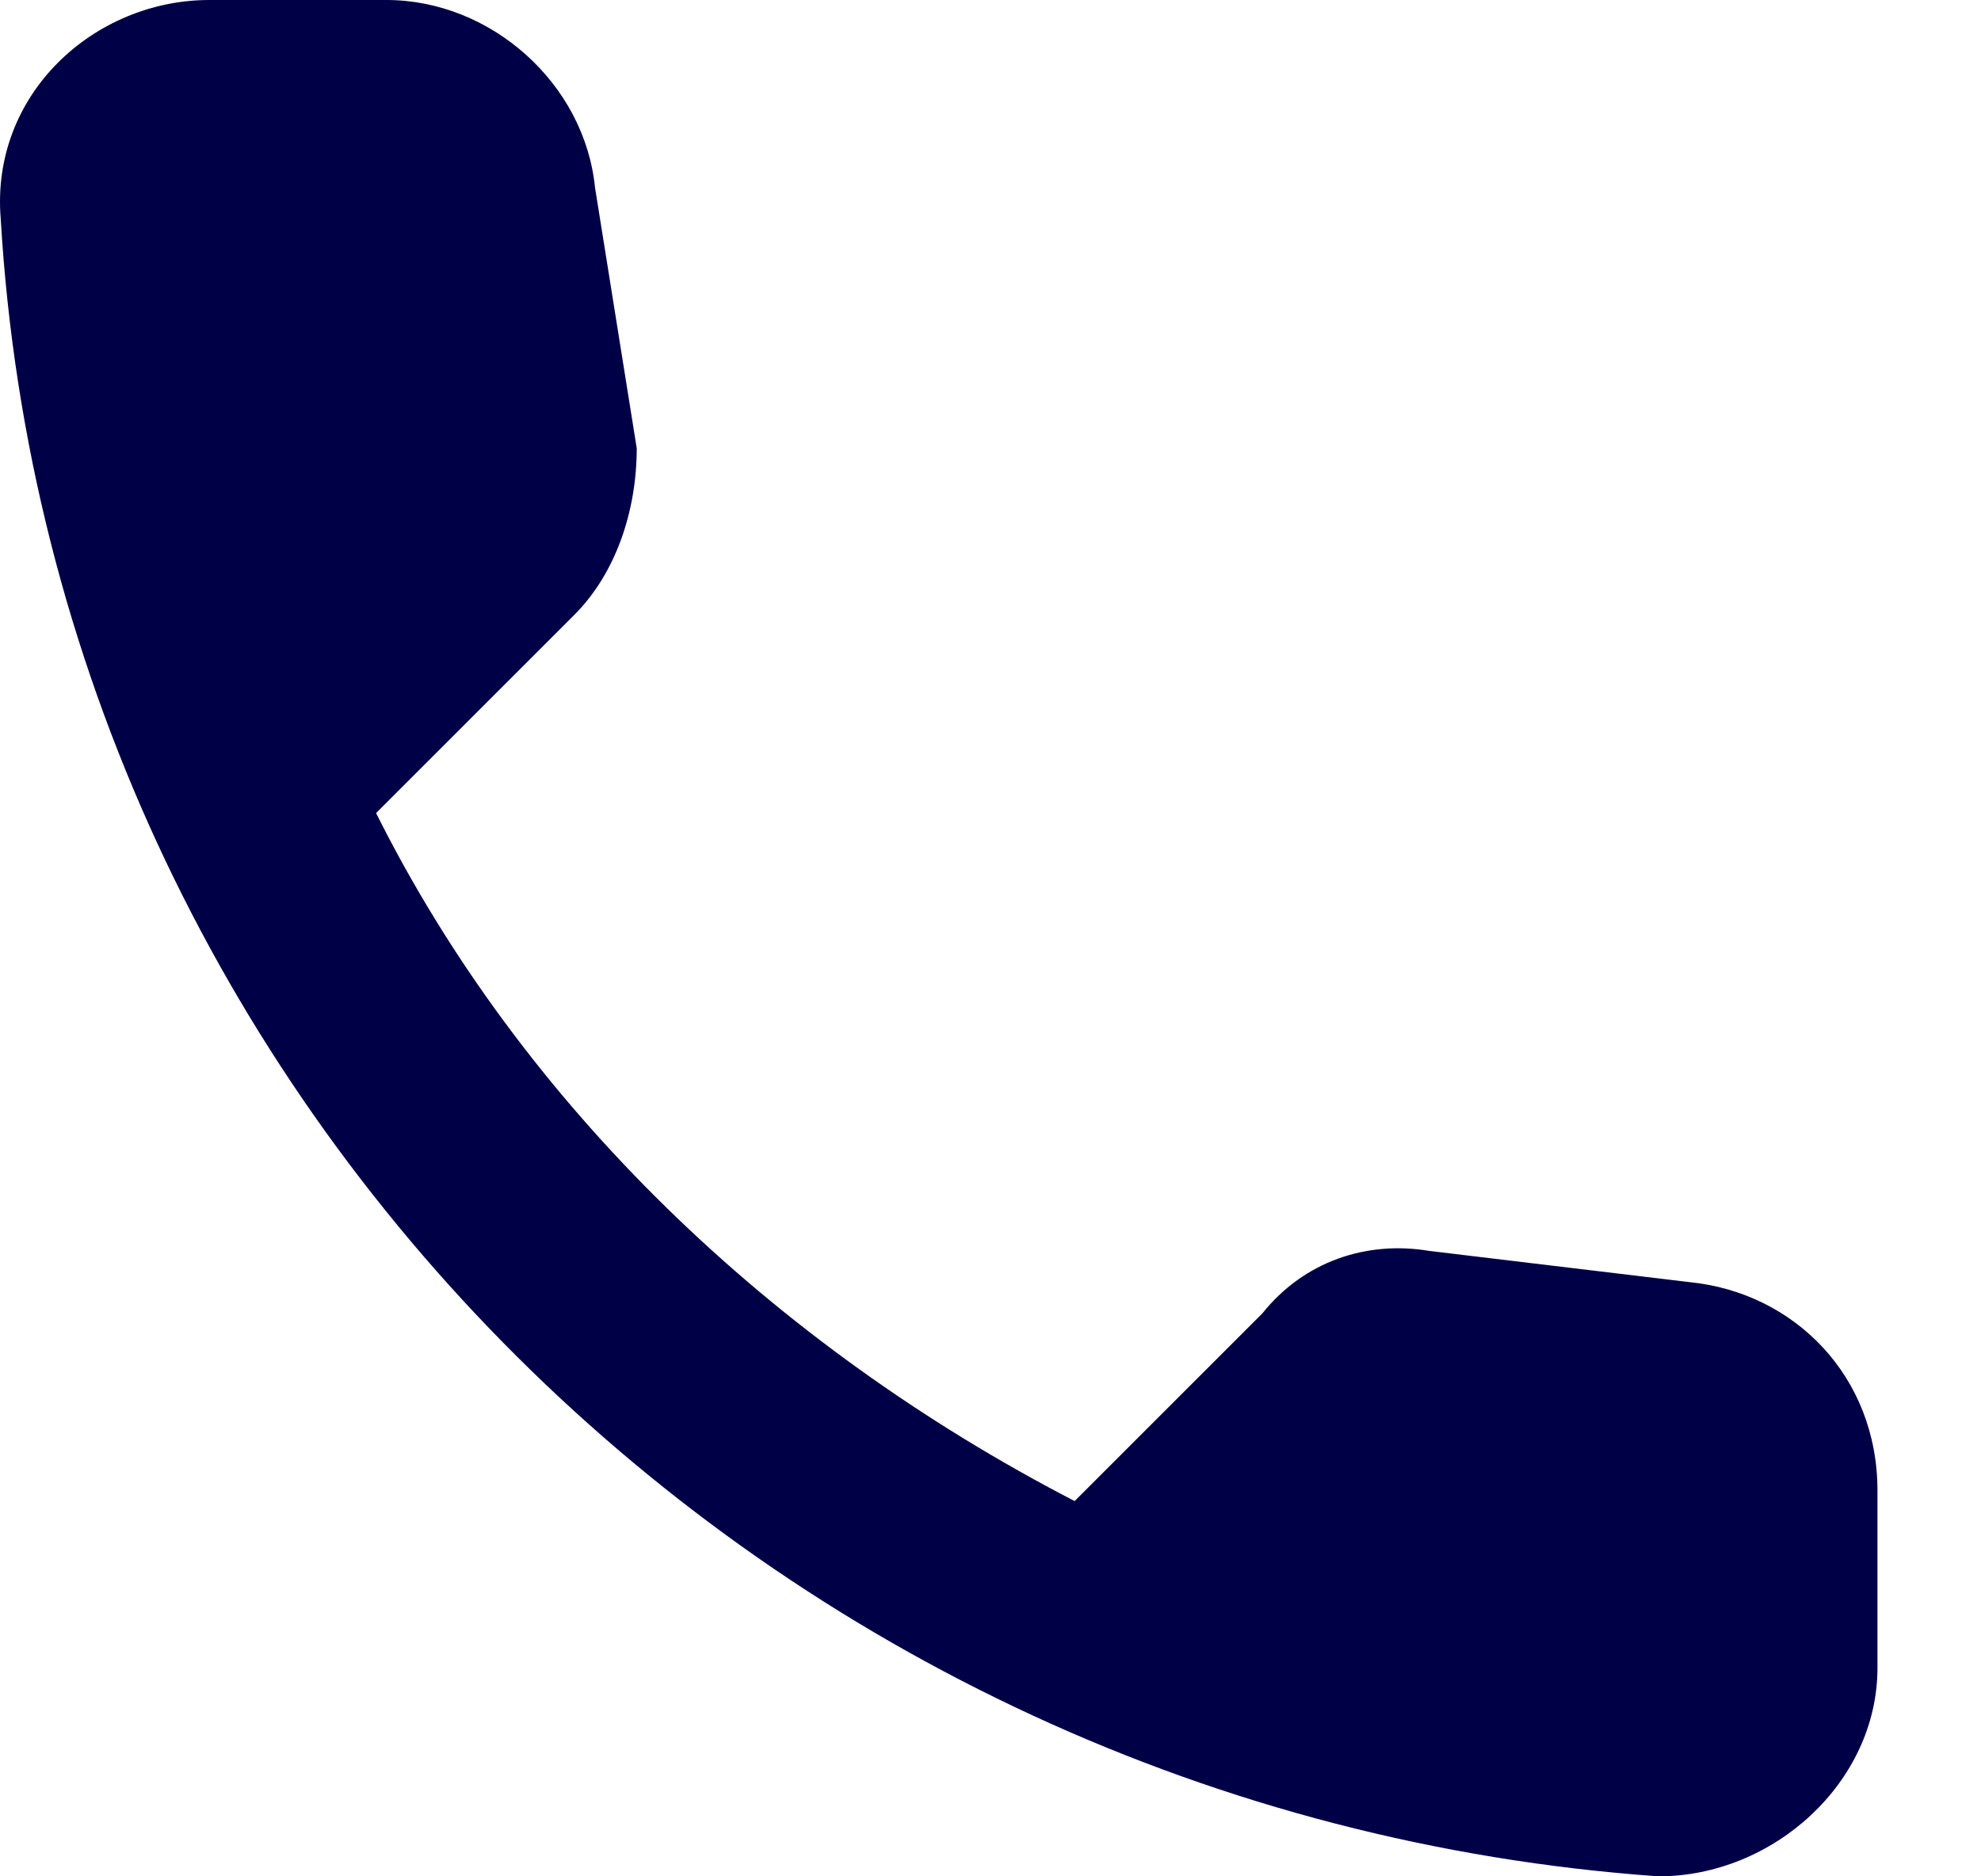 <svg width="19" height="18" viewBox="0 0 19 18" fill="none" xmlns="http://www.w3.org/2000/svg">
<path d="M16.207 12.3L13.707 12C13.107 11.9 12.507 12.1 12.107 12.6L10.307 14.4C7.407 12.9 5.007 10.6 3.607 7.8L5.507 5.9C5.907 5.5 6.107 4.9 6.107 4.3L5.707 1.8C5.607 0.8 4.707 0 3.707 0H2.007C0.907 0 -0.093 0.9 0.007 2.1C0.507 10.6 7.407 17.4 15.907 18C17.007 18 18.007 17.1 18.007 16V14.3C18.007 13.2 17.207 12.4 16.207 12.3Z" fill="#000046"/>
</svg>
